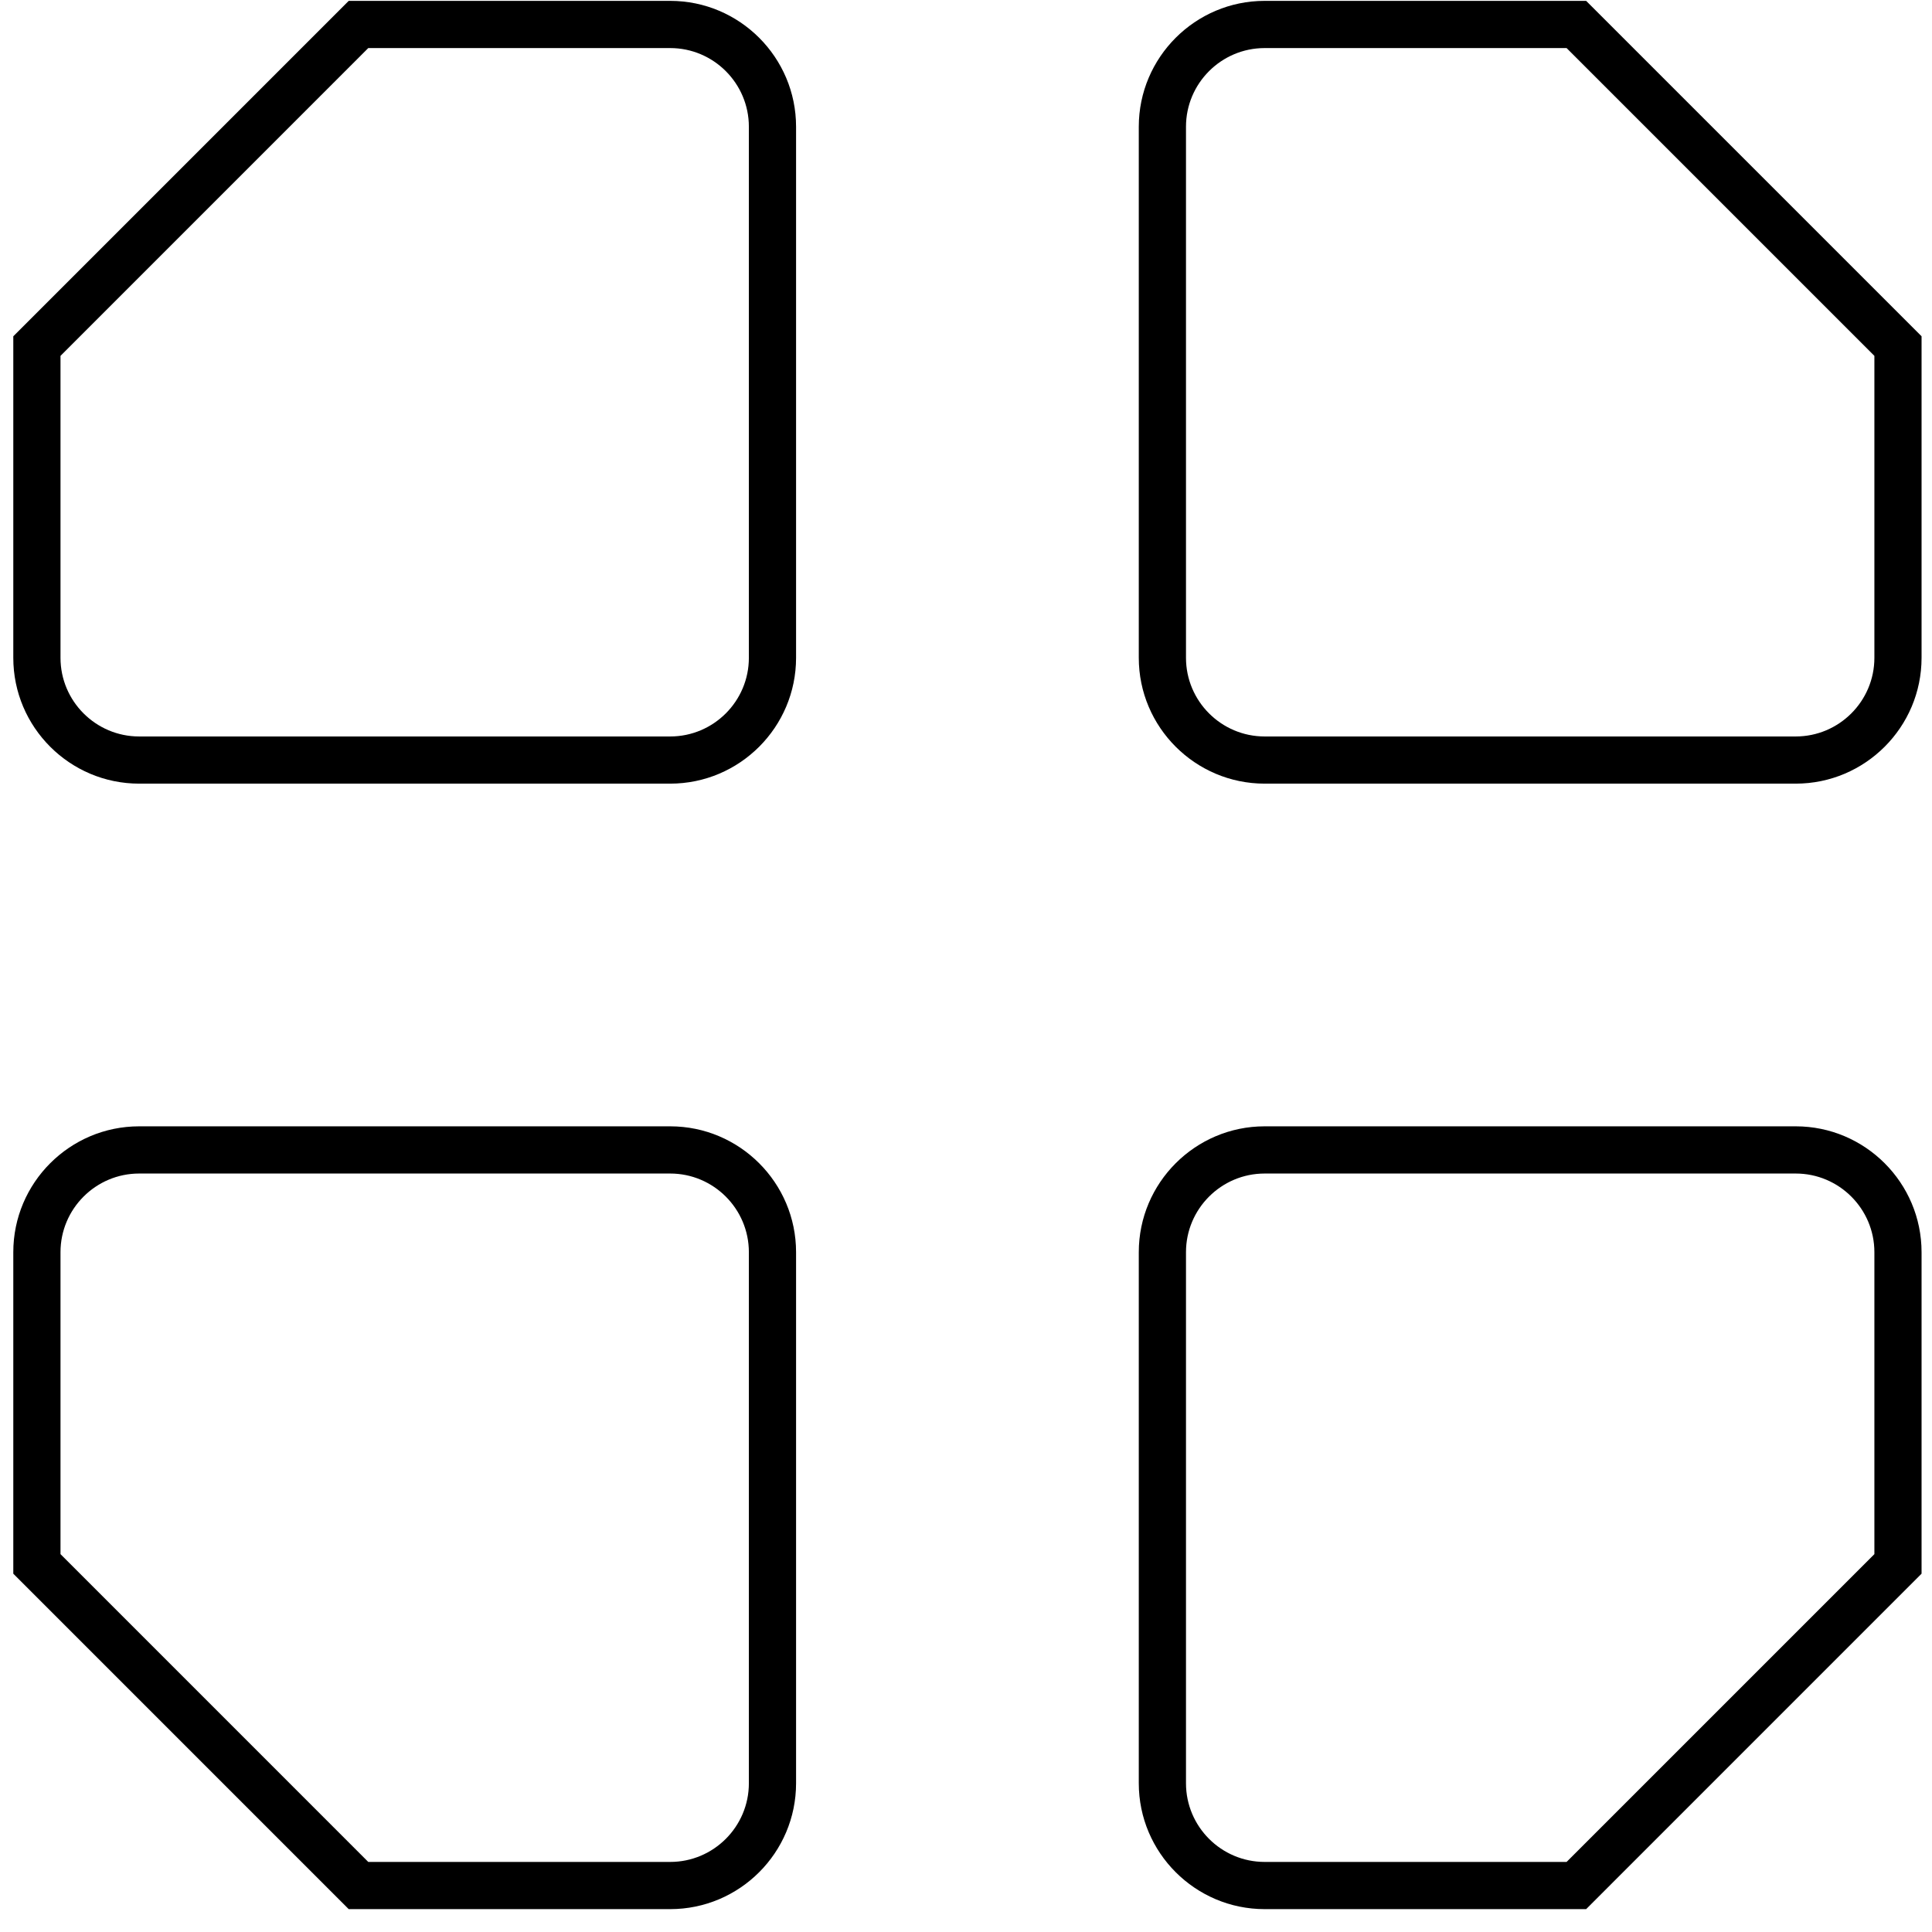 <svg width="67" height="67" viewBox="0 0 67 67" fill="none" xmlns="http://www.w3.org/2000/svg">
<path d="M43.857 39.06H62.274C64.68 39.06 66.638 41.019 66.638 43.425V54.574L55.006 66.207H43.857C41.451 66.207 39.492 64.248 39.492 61.842V43.425C39.492 41.019 41.451 39.06 43.857 39.06ZM65.002 53.896V43.425C65.002 41.921 63.778 40.697 62.274 40.697H43.857C42.353 40.697 41.129 41.921 41.129 43.425V61.842C41.129 63.346 42.353 64.57 43.857 64.57H54.328L65.002 53.896Z" fill="black"/>
<path d="M43.857 0.03H55.006L66.638 11.662V22.812C66.638 25.218 64.68 27.176 62.274 27.176H43.857C41.451 27.176 39.492 25.218 39.492 22.812V4.395C39.492 1.989 41.451 0.03 43.857 0.03ZM54.328 1.667H43.857C42.353 1.667 41.129 2.891 41.129 4.395V22.812C41.129 24.316 42.353 25.54 43.857 25.54H62.274C63.778 25.54 65.002 24.316 65.002 22.812V12.341L54.328 1.667Z" fill="black"/>
<path d="M4.826 39.06H23.242C25.649 39.06 27.607 41.019 27.607 43.425V61.842C27.607 64.248 25.649 66.207 23.242 66.207H12.093L0.461 54.574V43.425C0.461 41.019 2.419 39.06 4.826 39.06ZM23.242 64.57C24.746 64.57 25.97 63.346 25.97 61.842V43.425C25.97 41.921 24.746 40.697 23.242 40.697H4.826C3.322 40.697 2.098 41.921 2.098 43.425V53.896L12.771 64.57H23.242Z" fill="black"/>
<path d="M12.093 0.03H23.242C25.649 0.03 27.607 1.989 27.607 4.395V22.812C27.607 25.218 25.649 27.176 23.242 27.176H4.826C2.419 27.176 0.461 25.218 0.461 22.812V11.662L12.093 0.03ZM23.242 25.54C24.746 25.54 25.97 24.316 25.97 22.812V4.395C25.97 2.891 24.746 1.667 23.242 1.667H12.771L2.098 12.341V22.812C2.098 24.316 3.322 25.54 4.826 25.54H23.242Z" fill="black"/>
</svg>
